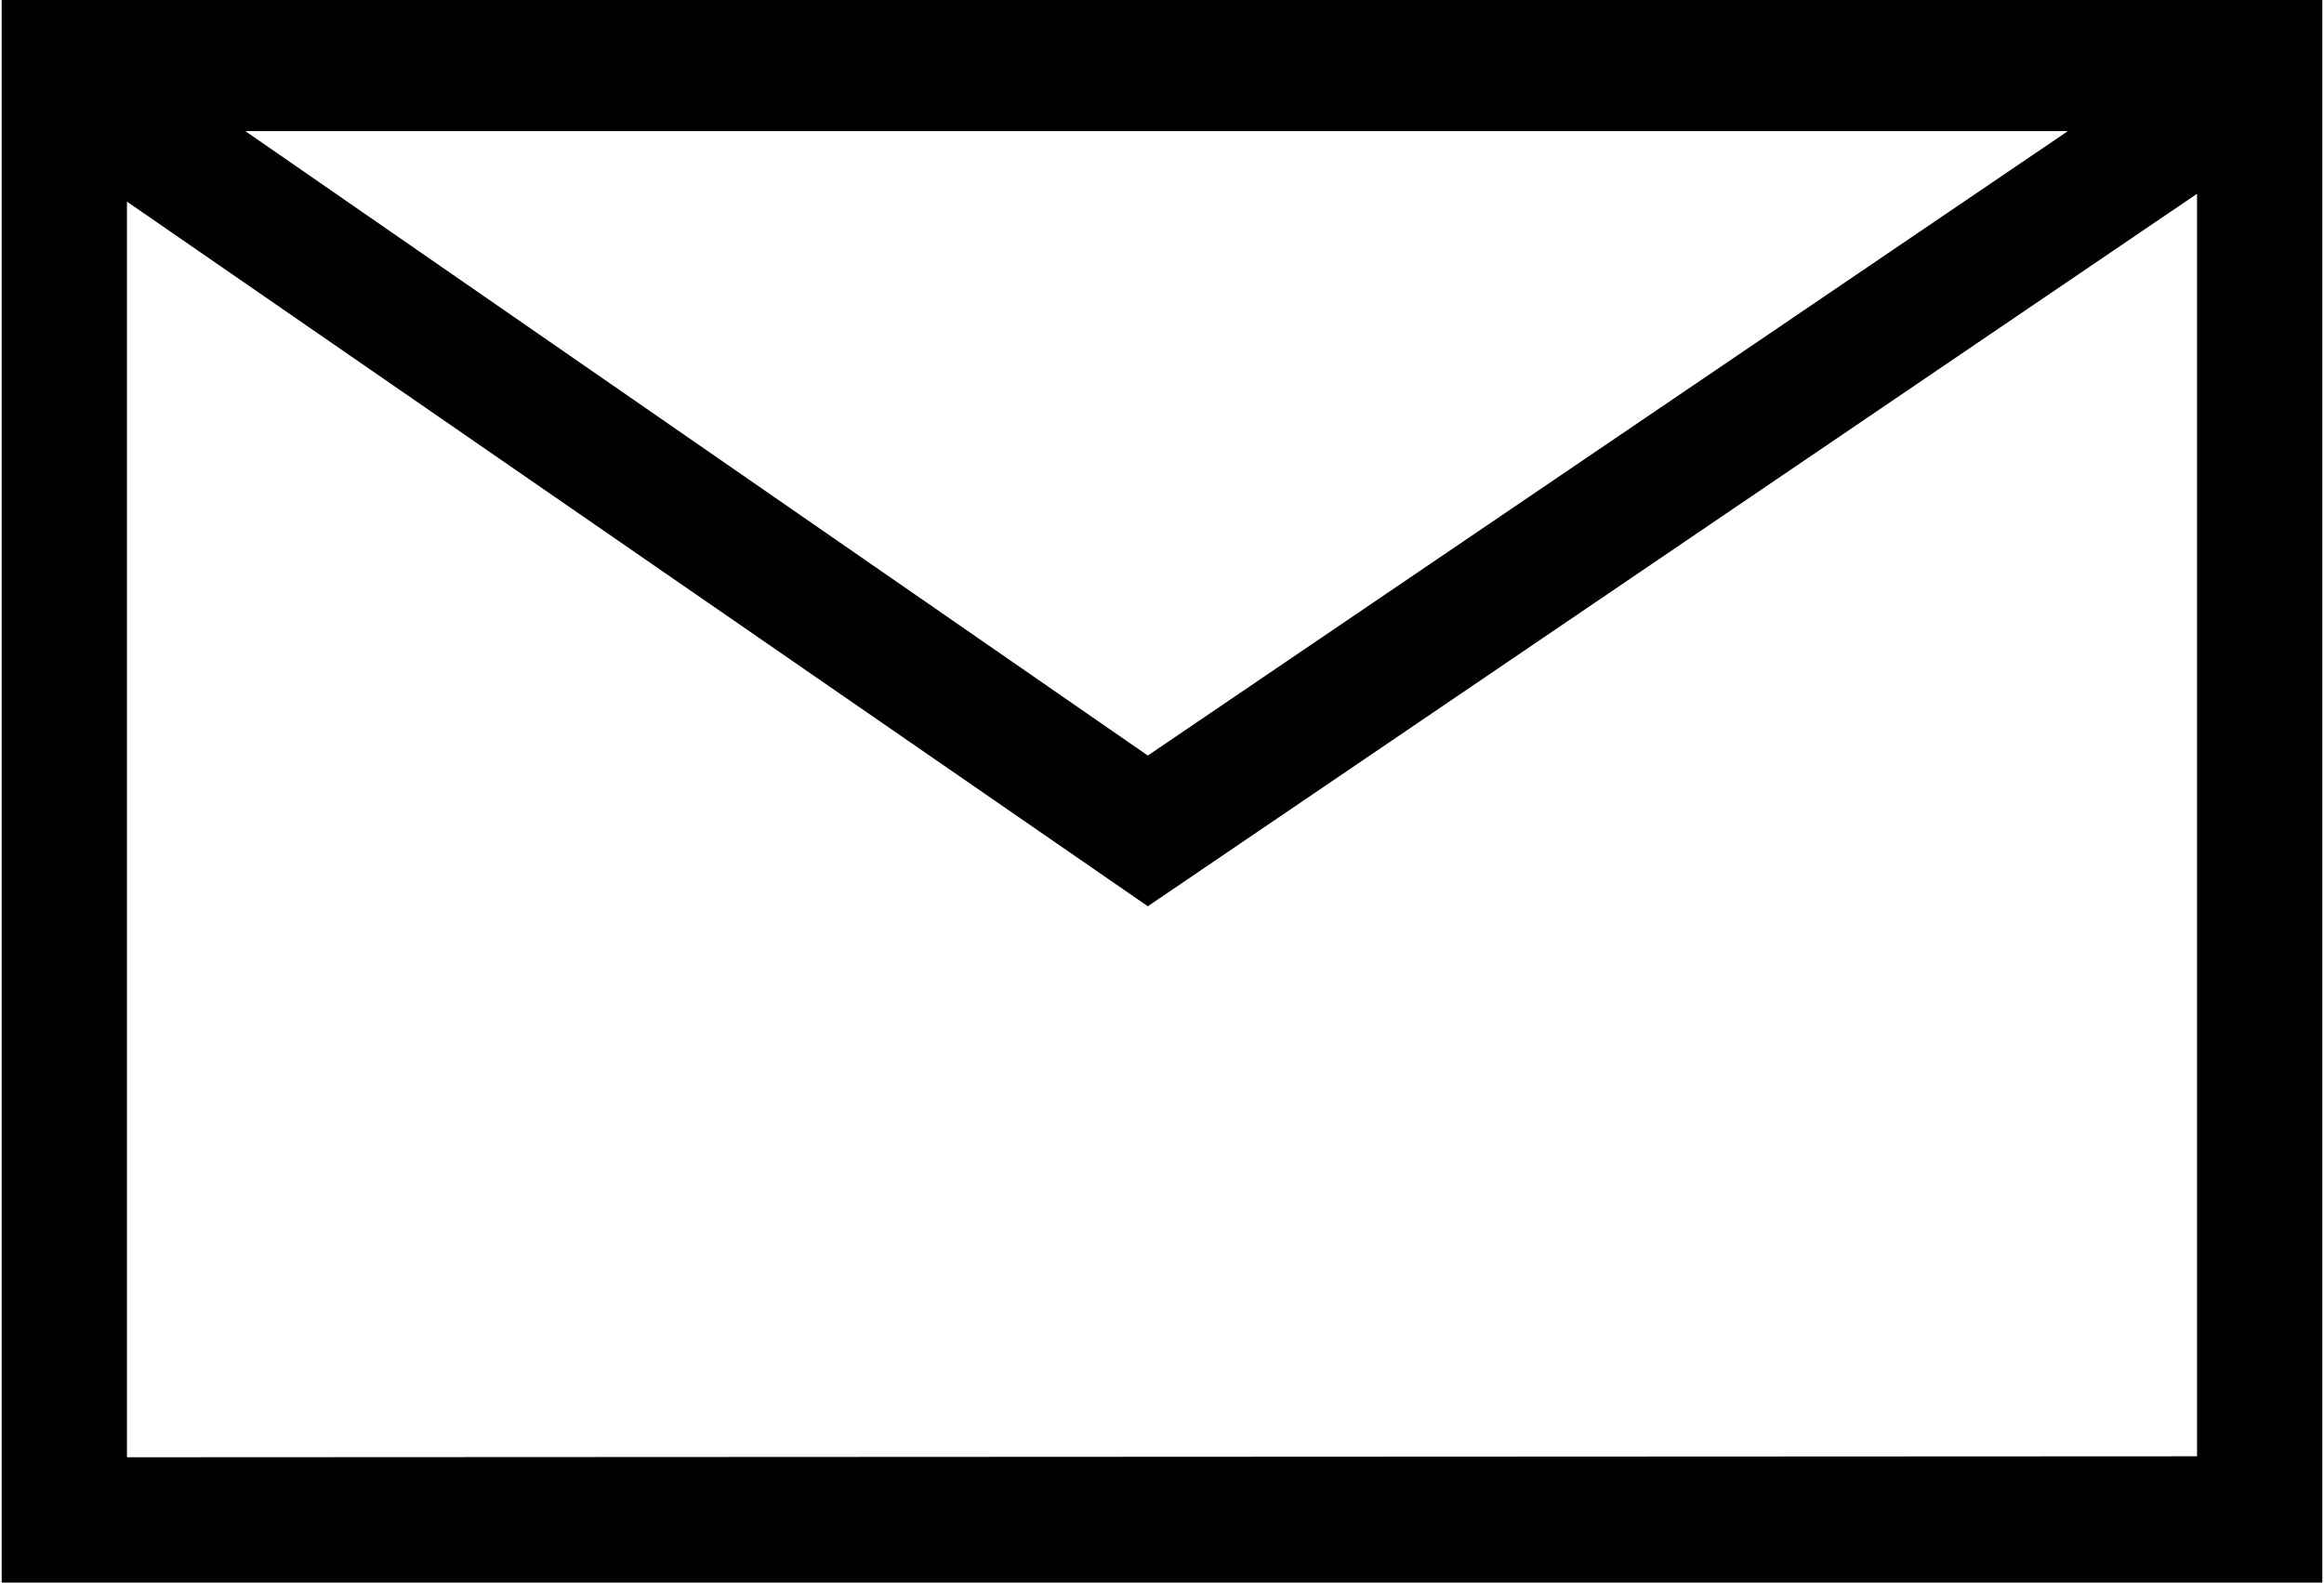 <svg id="Ebene_1" data-name="Ebene 1" xmlns="http://www.w3.org/2000/svg" width="8.37mm" height="5.7mm" viewBox="0 0 23.71 16.17"><defs><style>.cls-1{fill:#000100;}</style></defs><path class="cls-1" d="M87.79,90.74v16.17H111.5V90.74Zm21.11,1.34-9.4,6.38-9.22-6.38ZM89.07,105.63V92.8L99.5,100l10.72-7.28v12.9Z" transform="translate(-87.79 -90.74)"/></svg>